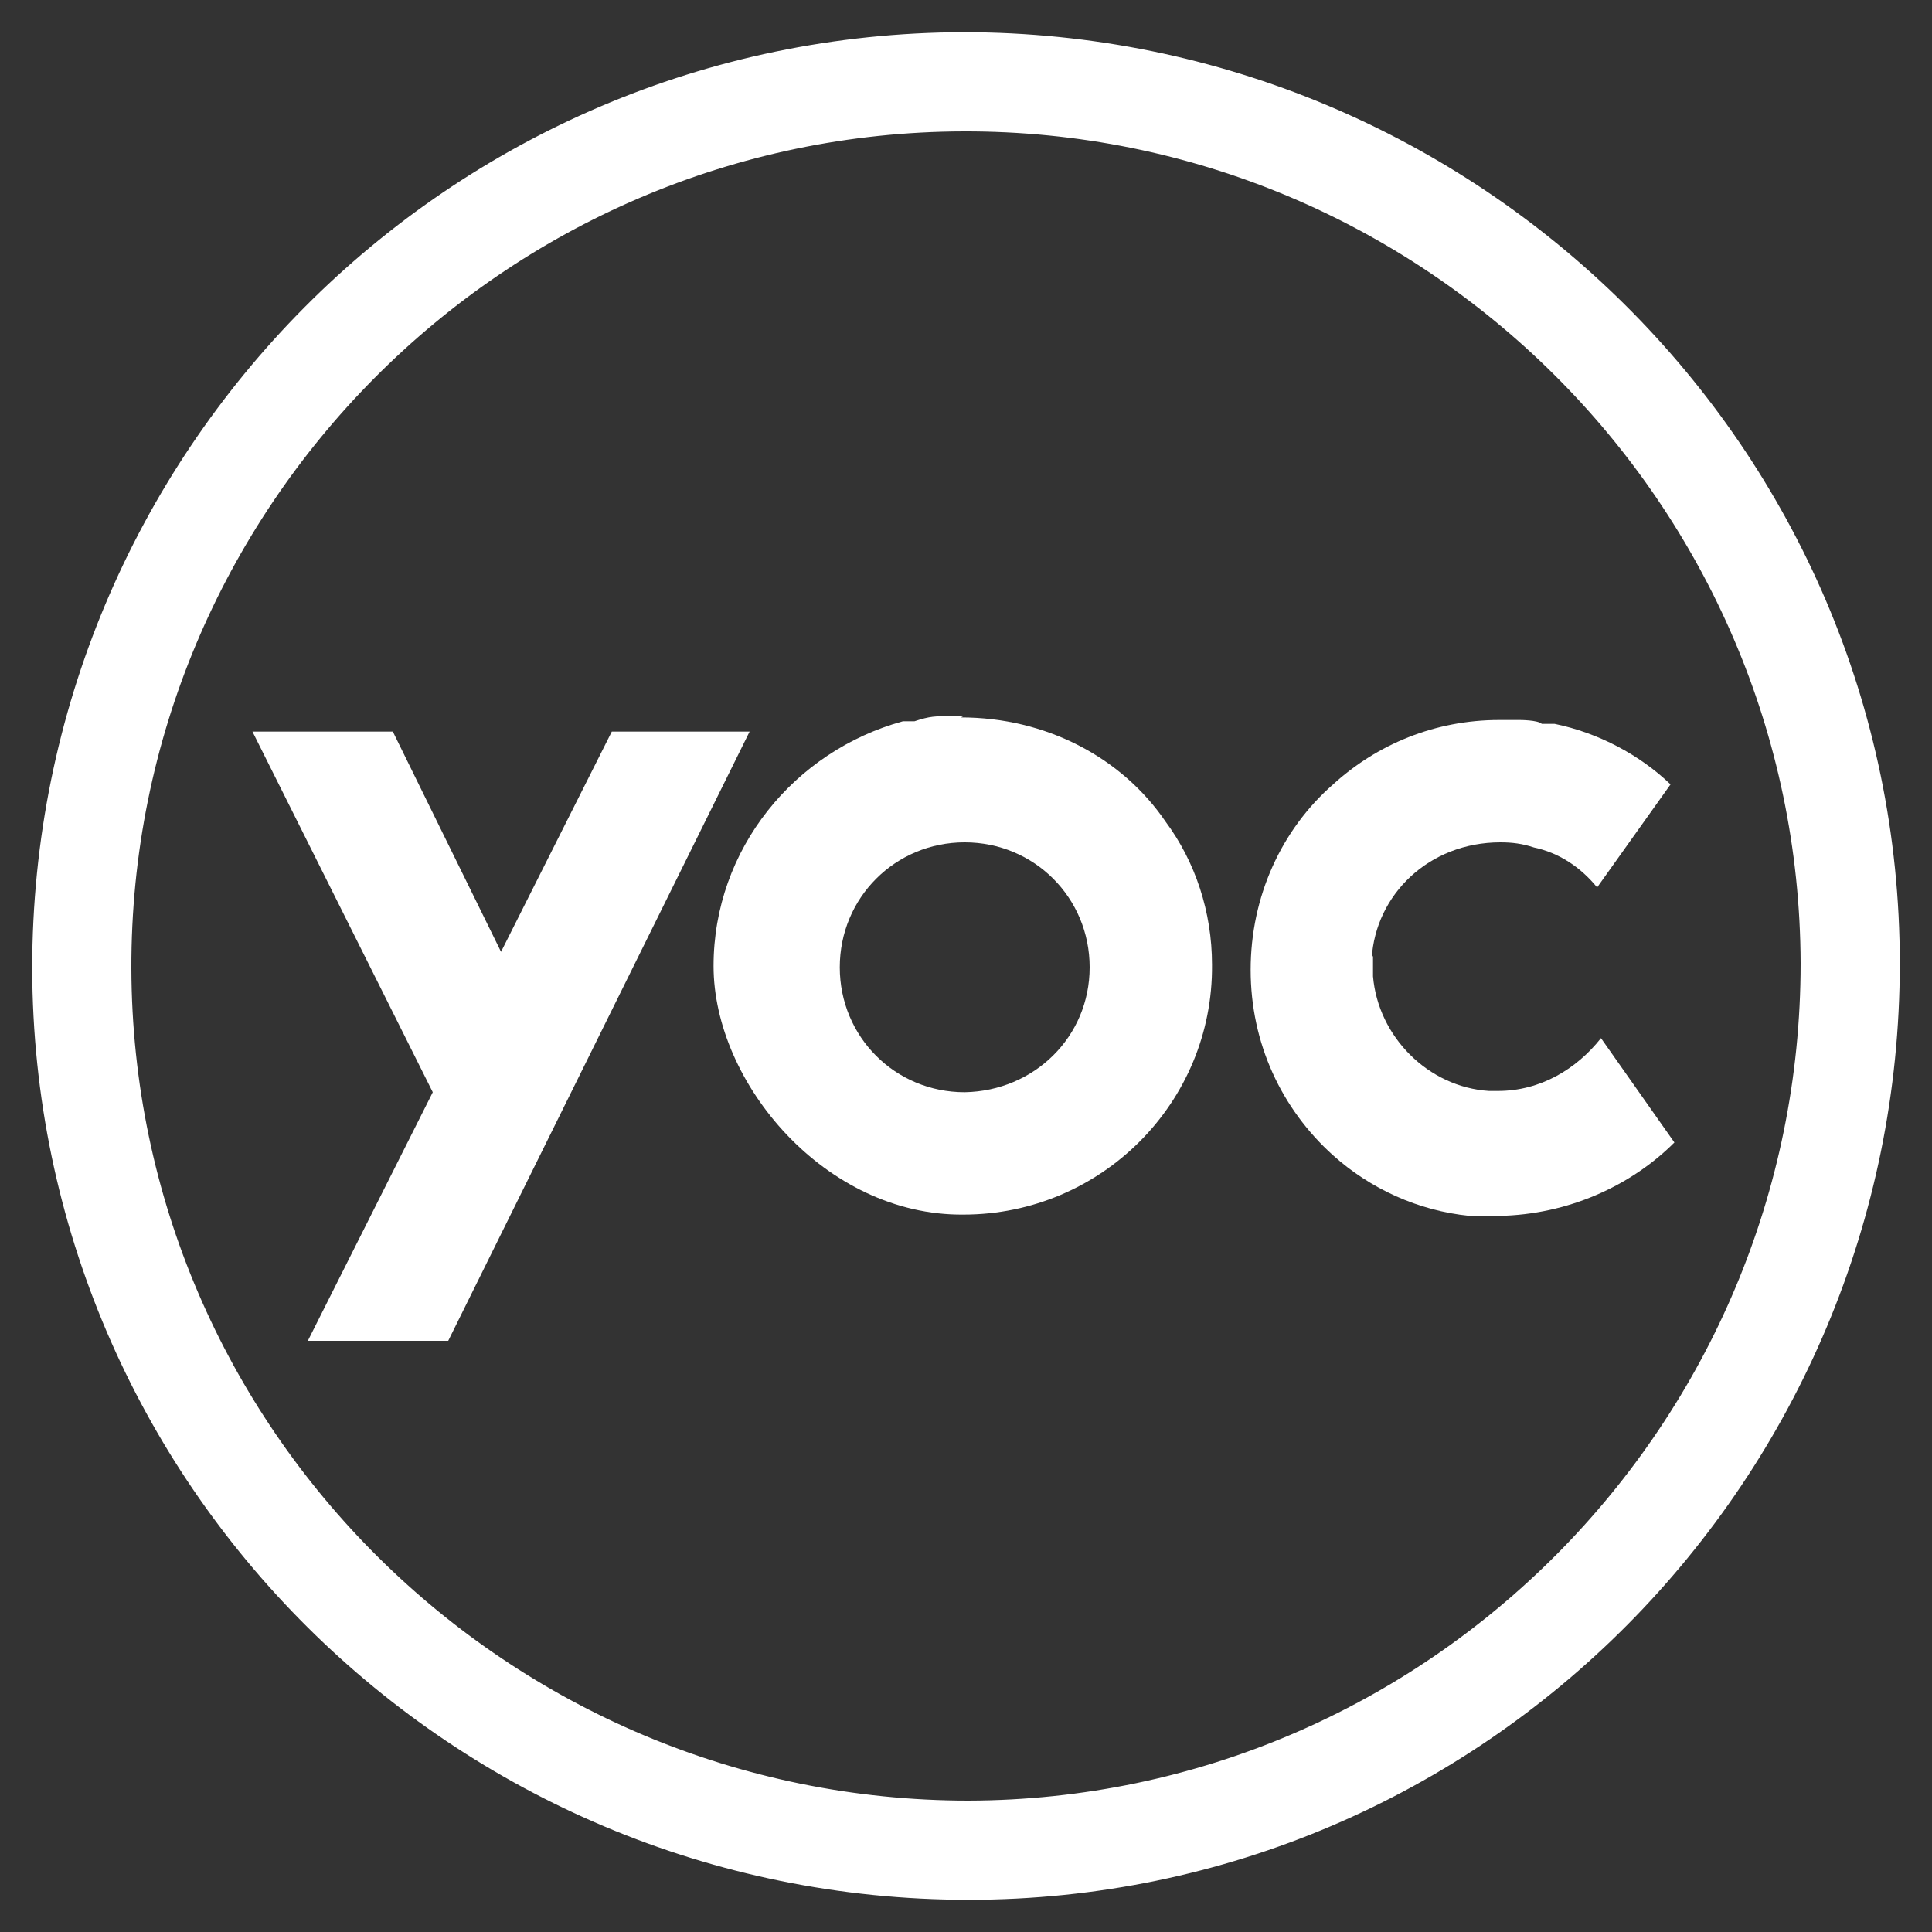 <?xml version="1.0" encoding="UTF-8"?>
<svg id="Layer_1" xmlns="http://www.w3.org/2000/svg" version="1.1" viewBox="0 0 150 150">
  <rect x="0" y="0" width="150" height="150" fill="#333333" stroke="none"/>
  <!-- Generator: Adobe Illustrator 29.0.1, SVG Export Plug-In . SVG Version: 2.1.0 Build 192)  -->
  <defs>
    <style>
      .st0 {
        fill: #fff;
      }
    </style>
  </defs>
  <g id="Layer_11" data-name="Layer_1">
    <path class="st0" d="M106.6,74.2v1.6c.4,4.7,4.3,8.6,9,8.9h.7c3.3,0,6.1-1.7,8-4.1l5.7,8.1h0c-3.4,3.4-8.3,5.6-13.6,5.7h-2.3c-4-.4-7.7-2.1-10.6-4.7-4-3.6-6.4-8.7-6.4-14.4s2.4-10.9,6.4-14.4h0c3.4-3.1,7.9-5,12.9-5h1.6s1.4,0,1.7.3h1c3.4.7,6.6,2.4,9,4.7l-5.7,8h0c-1.3-1.6-3-2.7-4.9-3.1-.9-.3-1.7-.4-2.6-.4-5.6,0-9.7,4.1-10,9"/>
    <path class="st0" d="M74.8,55.6h-.9c-1.3,0-1.7,0-2.9.4h-.9c-8.4,2.3-14.7,9.9-14.7,19s8.7,19.4,19.4,19.3c10.7,0,19.4-8.7,19.3-19.4,0-4.1-1.3-8-3.6-11.1-3.4-5-9.3-8.1-15.9-8.1ZM74.9,84.8c-5.4,0-9.7-4.3-9.7-9.7s4.3-9.7,9.7-9.7,9.7,4.3,9.7,9.7-4.3,9.6-9.7,9.7Z"/>
    <polygon class="st0" points="47.5 56.8 38.9 73.9 30.5 56.8 19.6 56.8 33.6 84.8 23.9 104.1 34.8 104.1 58.2 56.8 47.5 56.8"/>
    <path class="st0" d="M74.8,2.5C34.8,2.6,2.5,35.1,2.5,75.2c.1,40,32.7,72.3,72.7,72.3s72.3-32.7,72.3-72.7S114.8,2.5,74.8,2.5ZM75.2,139.8c-35.7,0-64.9-28.9-65-64.6-.1-35.7,28.9-64.9,64.6-65,35.7-.1,64.9,28.9,65,64.6,0,35.7-28.9,64.9-64.6,65Z"/>
  </g>
</svg>